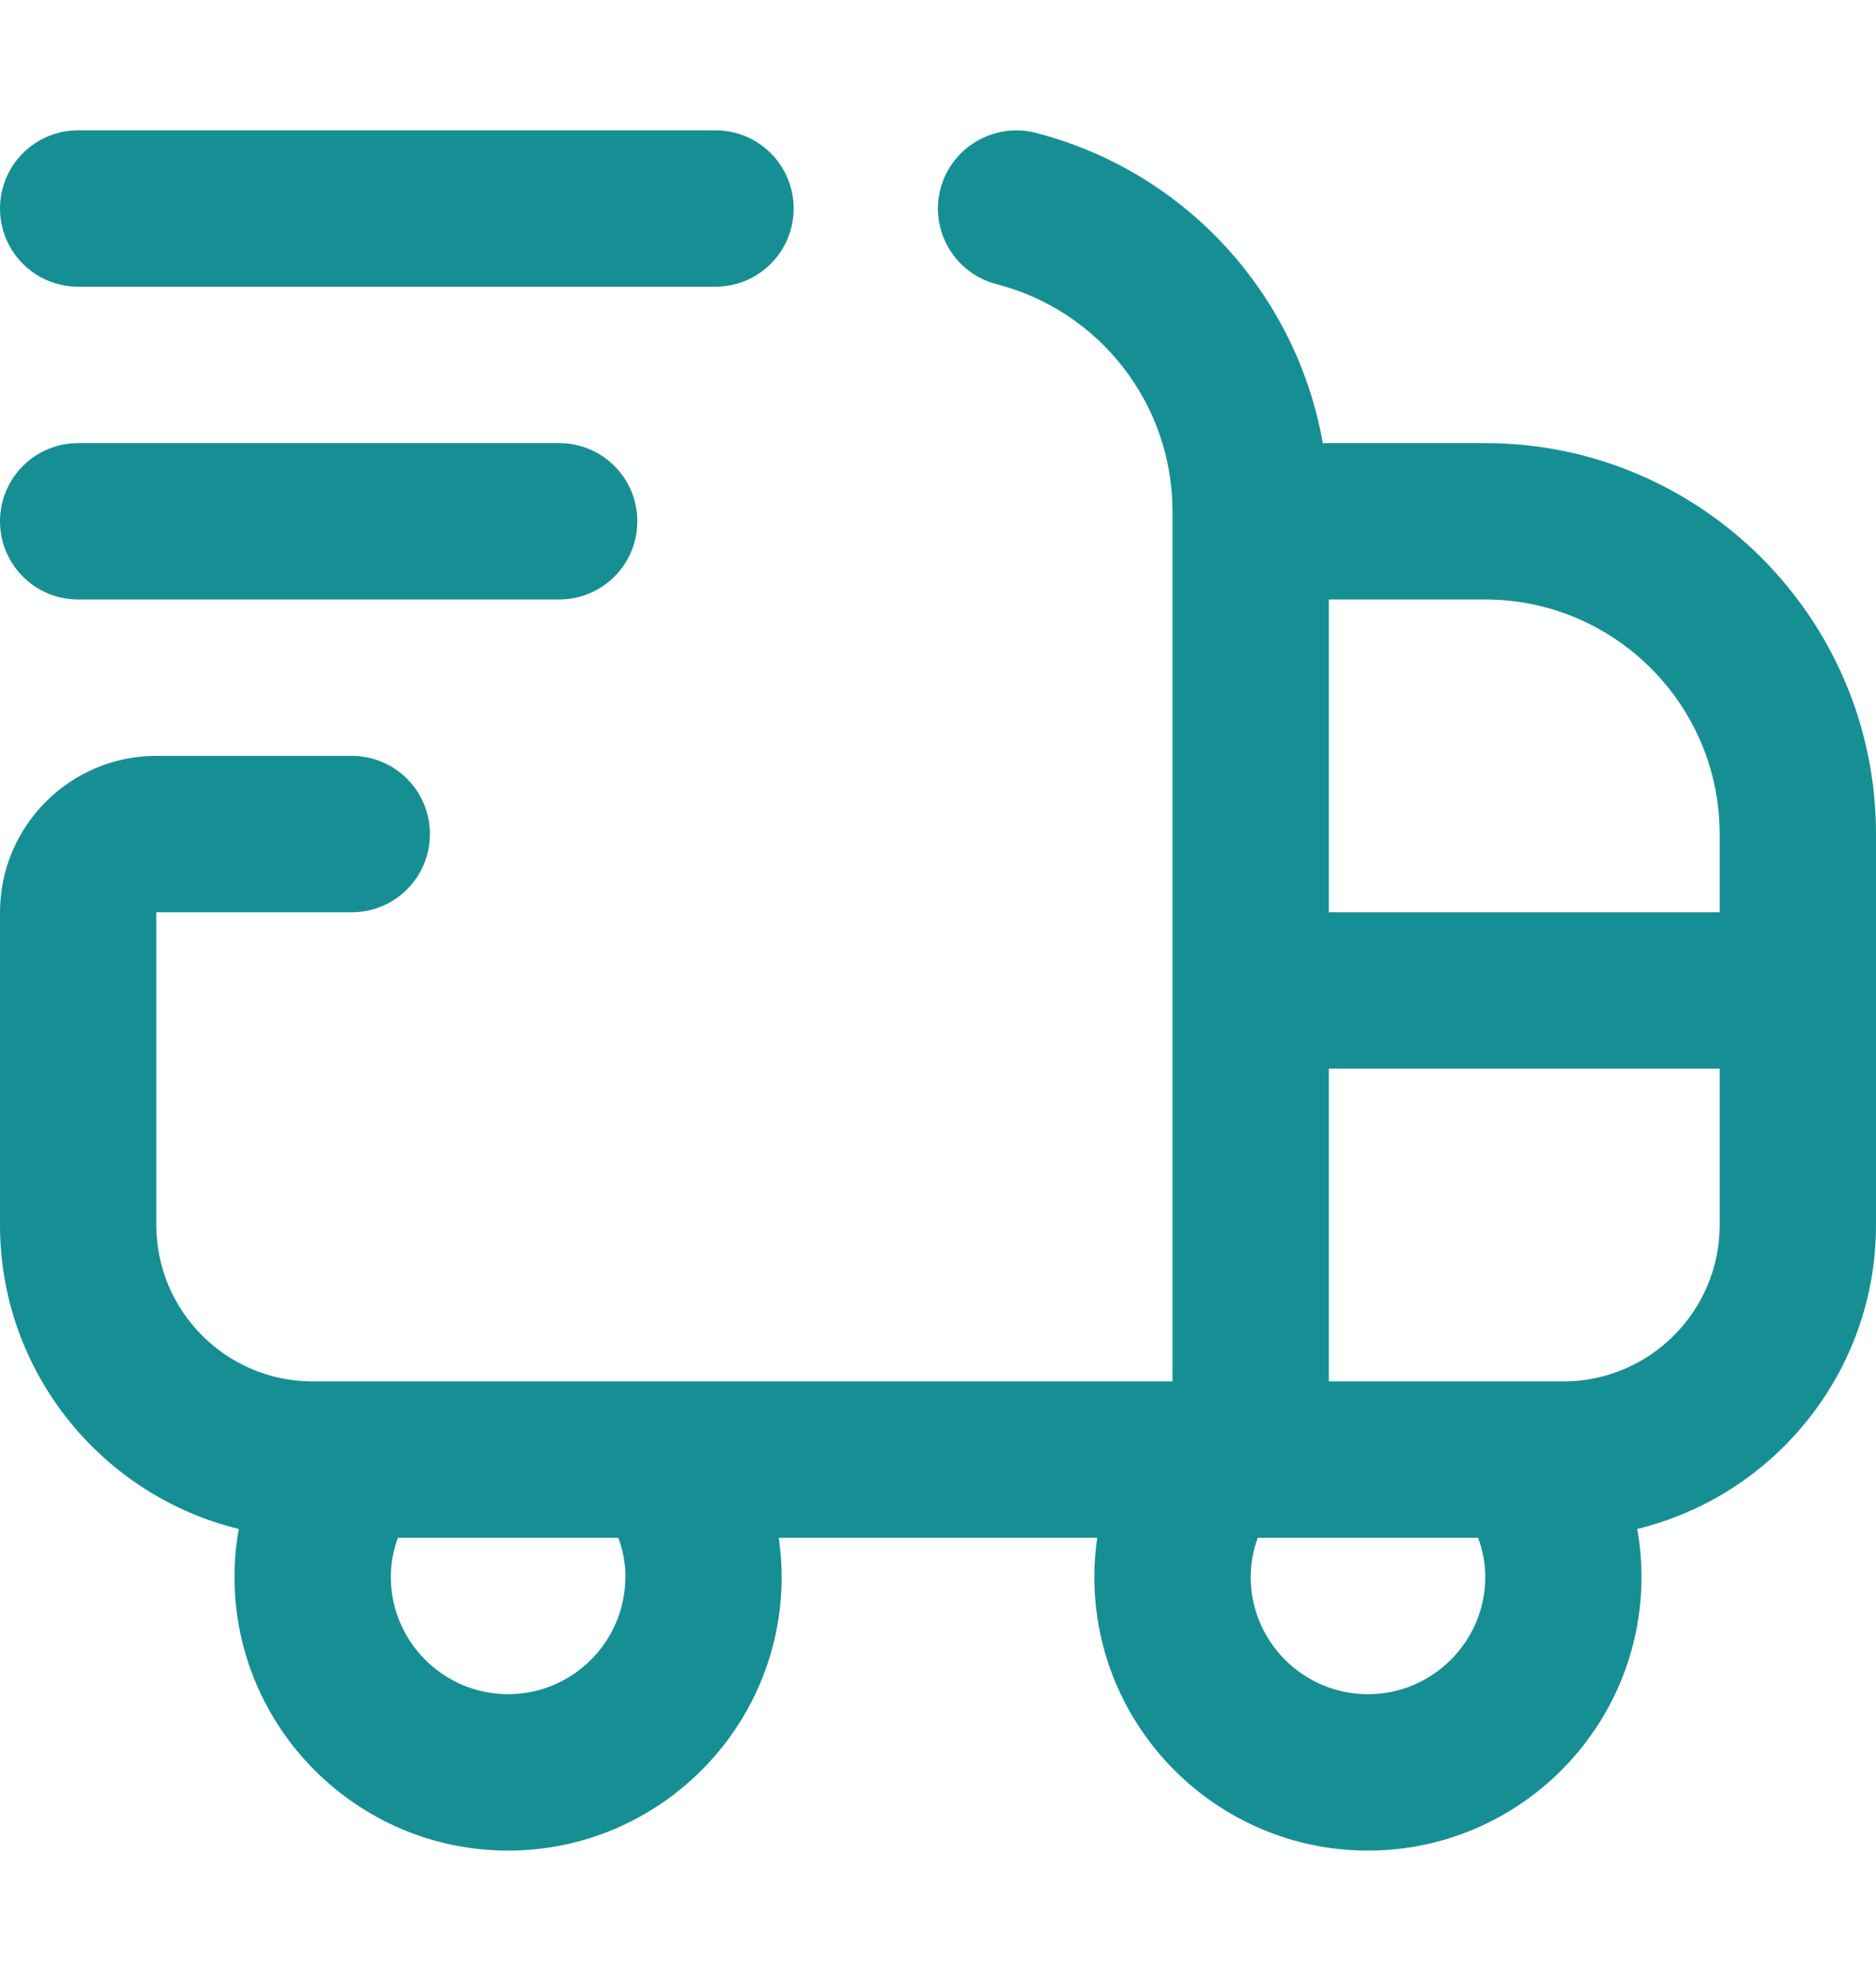 <svg width="18" height="19" viewBox="0 0 18 19" fill="none" xmlns="http://www.w3.org/2000/svg">
<path d="M14.25 4.25H12.692C12.44 2.823 11.377 1.645 9.937 1.274C9.54 1.171 9.127 1.413 9.023 1.813C8.92 2.215 9.162 2.623 9.563 2.726C10.556 2.982 11.25 3.878 11.25 4.905V13.25H3C2.173 13.25 1.5 12.577 1.5 11.75V8.75H3.375C3.79 8.75 4.125 8.414 4.125 8C4.125 7.586 3.79 7.25 3.375 7.25H1.5C0.673 7.25 0 7.923 0 8.75V11.75C0 13.16 0.978 14.346 2.291 14.665C2.264 14.816 2.25 14.97 2.25 15.125C2.25 16.573 3.428 17.75 4.875 17.75C6.322 17.75 7.5 16.573 7.5 15.125C7.5 14.998 7.49 14.874 7.472 14.75H10.528C10.51 14.874 10.5 14.998 10.5 15.125C10.5 16.573 11.678 17.75 13.125 17.75C14.572 17.75 15.75 16.573 15.75 15.125C15.75 14.97 15.736 14.816 15.709 14.665C17.022 14.346 18 13.16 18 11.75V8C18 5.932 16.318 4.25 14.25 4.25ZM16.5 8V8.75H12.75V5.75H14.25C15.491 5.75 16.5 6.76 16.5 8ZM6 15.125C6 15.745 5.495 16.25 4.875 16.25C4.255 16.25 3.75 15.745 3.75 15.125C3.75 14.983 3.778 14.858 3.818 14.75H5.933C5.973 14.858 6.001 14.983 6.001 15.125H6ZM13.125 16.25C12.505 16.25 12 15.745 12 15.125C12 14.983 12.028 14.858 12.068 14.75H14.182C14.223 14.858 14.251 14.983 14.251 15.125C14.251 15.745 13.745 16.25 13.125 16.25ZM15 13.25H12.75V10.25H16.5V11.75C16.5 12.577 15.827 13.25 15 13.25ZM0 2C0 1.586 0.335 1.25 0.75 1.25H6.865C7.28 1.25 7.615 1.586 7.615 2C7.615 2.414 7.28 2.75 6.865 2.75H0.75C0.335 2.75 0 2.414 0 2ZM0 5C0 4.586 0.335 4.25 0.75 4.25H5.365C5.78 4.25 6.115 4.586 6.115 5C6.115 5.414 5.78 5.75 5.365 5.75H0.75C0.335 5.75 0 5.414 0 5Z" fill="#168F94"/>
</svg>

